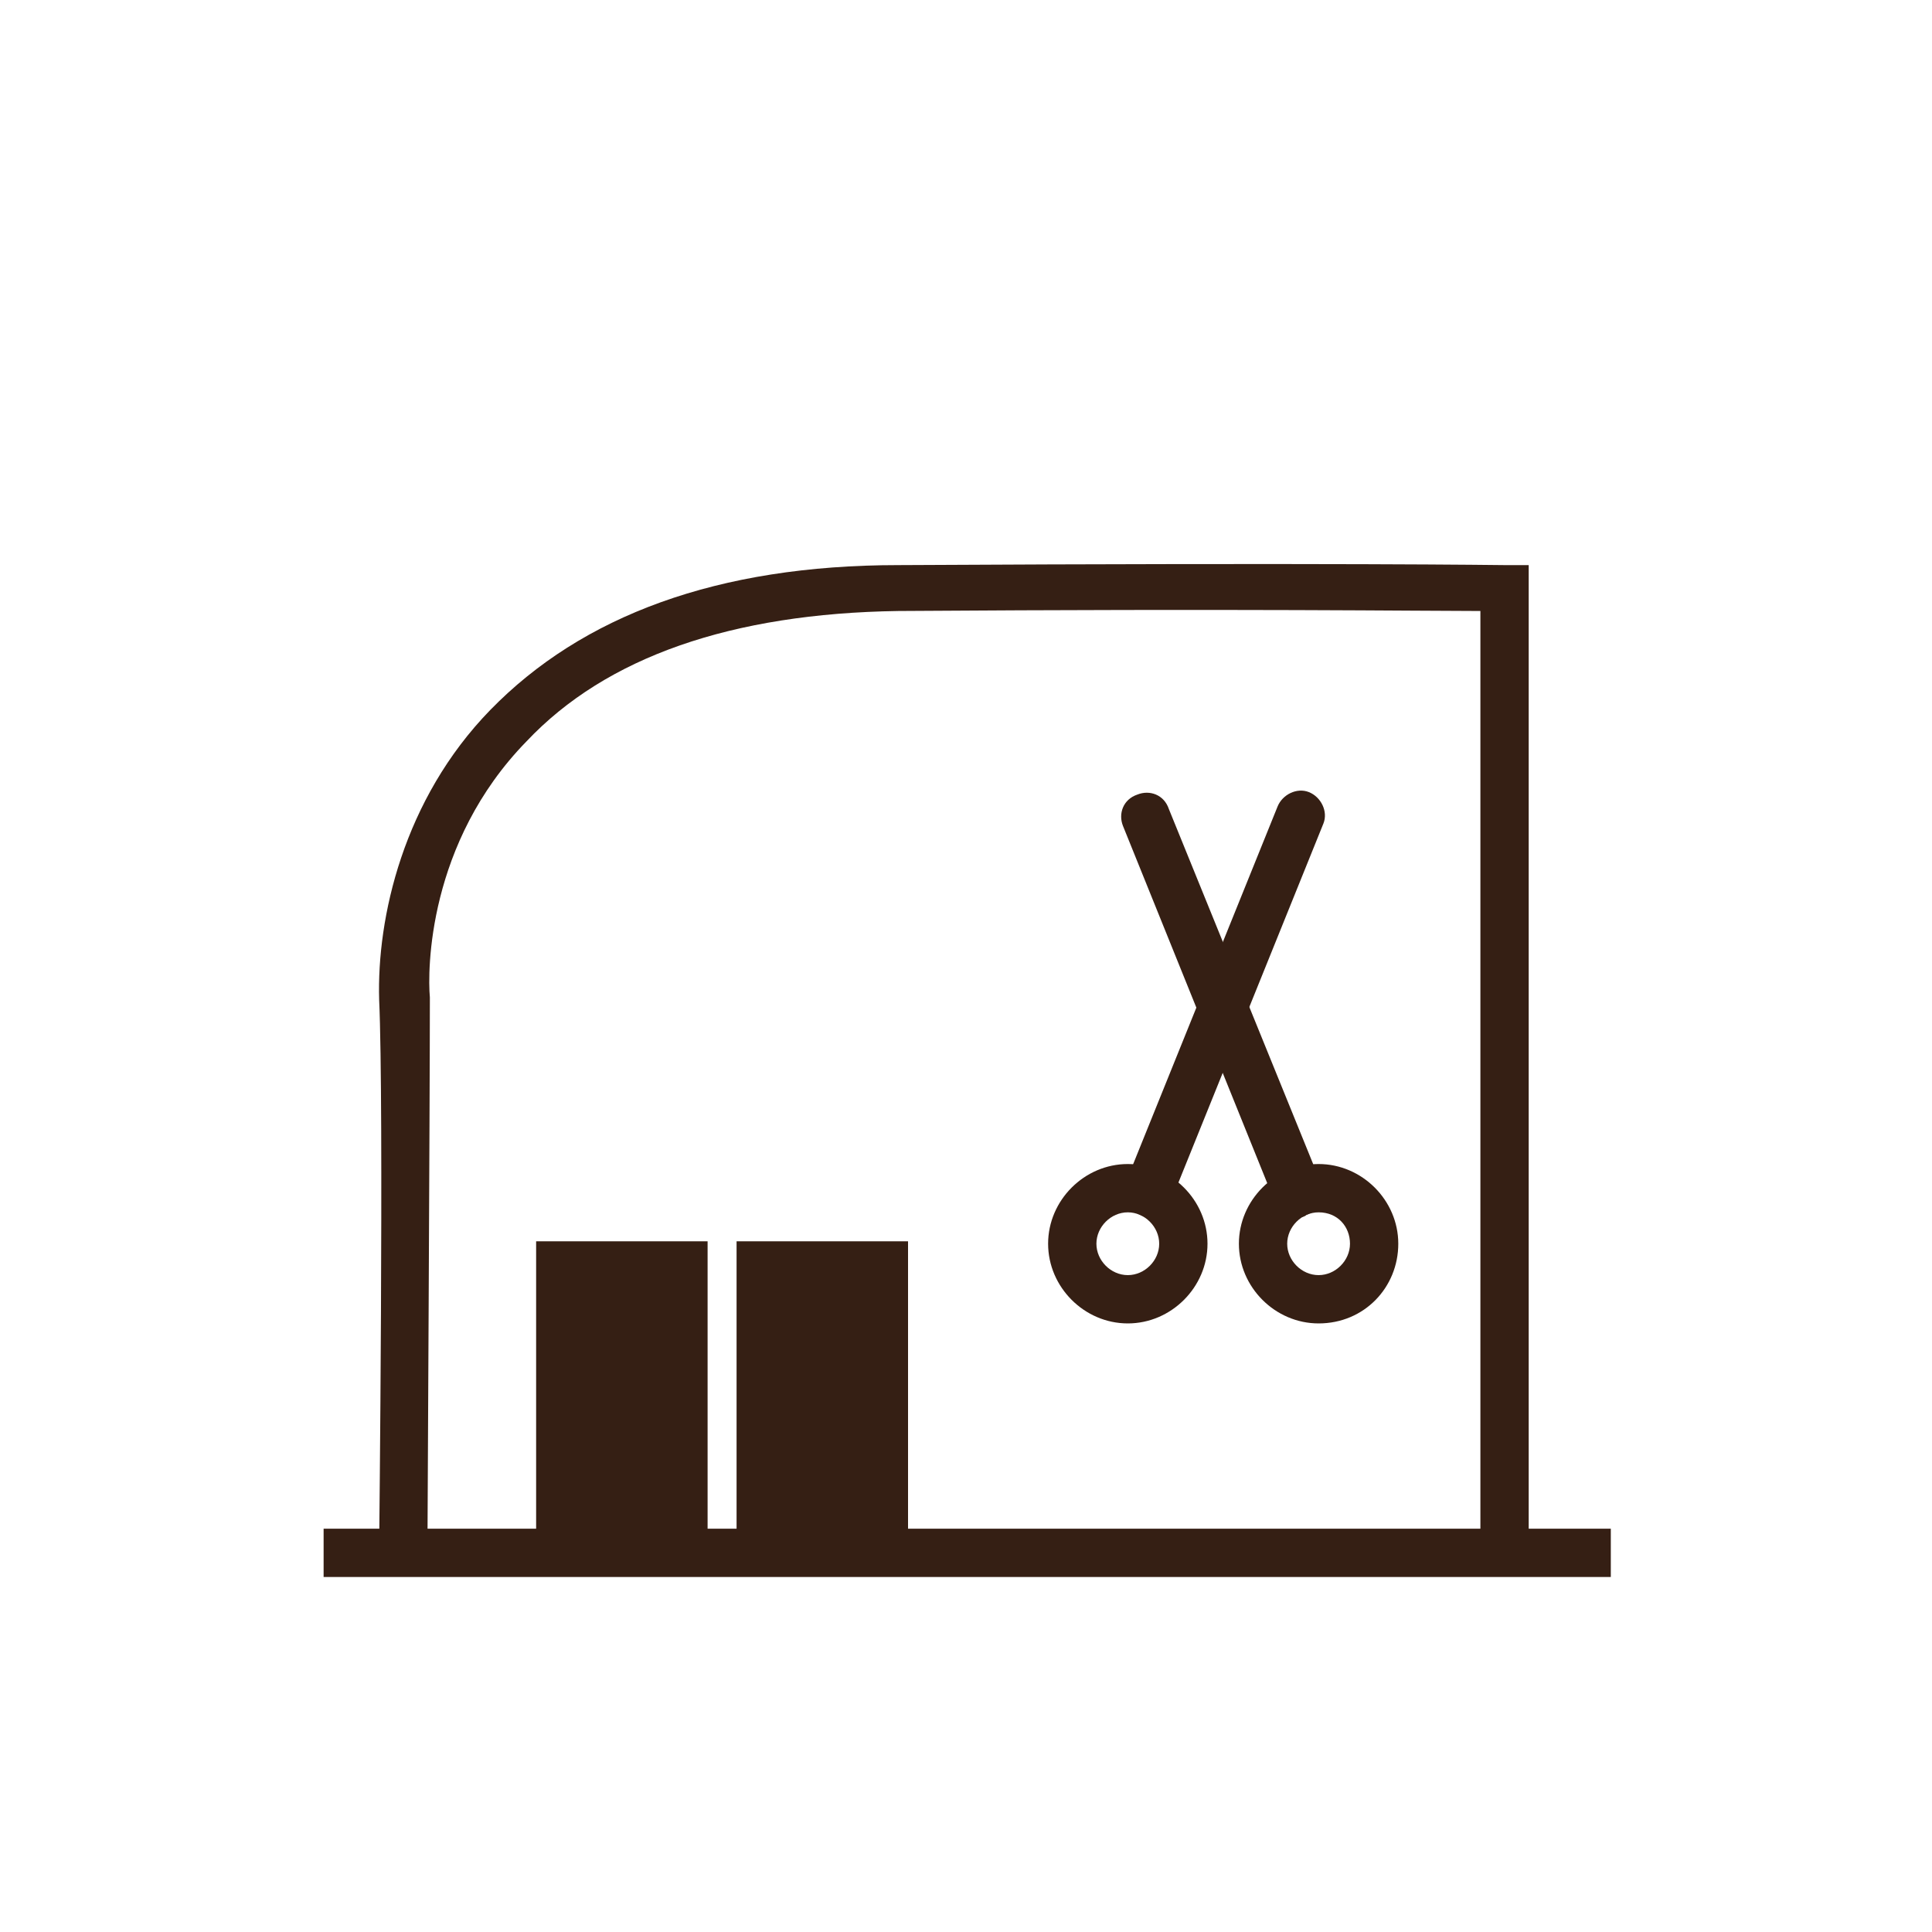 <?xml version="1.0" encoding="utf-8"?>
<!-- Generator: Adobe Illustrator 26.0.1, SVG Export Plug-In . SVG Version: 6.00 Build 0)  -->
<svg version="1.1" id="レイヤー_1" xmlns="http://www.w3.org/2000/svg" xmlns:xlink="http://www.w3.org/1999/xlink" x="0px"
	 y="0px" viewBox="0 0 80 80" style="enable-background:new 0 0 80 80;" xml:space="preserve">
<style type="text/css">
	.st0{fill:#351F14;}
</style>
<path class="st0" d="M17.7,64.1l-2,0c0-0.2,0.2-18.3,0-22.7c-0.1-3.4,1-8.3,4.6-12c3.8-3.9,9.4-6,16.9-6c18.1-0.1,25,0,25.1,0l1,0
	v40.7h-2V25.3c-2.5,0-9.8-0.1-24.1,0c-6.9,0.1-12.1,1.9-15.4,5.4c-4.1,4.2-4.1,9.5-4,10.6C17.8,45.7,17.7,63.3,17.7,64.1z"/>
<rect x="13.4" y="63.3" class="st0" width="53.3" height="2"/>
<g>
	<rect x="30.5" y="51.4" class="st0" width="7.1" height="12.2"/>
	<rect x="22.2" y="51.4" class="st0" width="7.1" height="12.2"/>
</g>
<g>
	<path class="st0" d="M53.7,50.4c-0.4,0-0.8-0.2-0.9-0.6l-6.3-15.6c-0.2-0.5,0-1.1,0.6-1.3c0.5-0.2,1.1,0,1.3,0.6L54.7,49
		c0.2,0.5,0,1.1-0.6,1.3C54,50.4,53.9,50.4,53.7,50.4z"/>
	<path class="st0" d="M54.6,54.8c-1.8,0-3.3-1.5-3.3-3.3s1.5-3.3,3.3-3.3s3.3,1.5,3.3,3.3S56.5,54.8,54.6,54.8z M54.6,50.2
		c-0.7,0-1.3,0.6-1.3,1.3s0.6,1.3,1.3,1.3s1.3-0.6,1.3-1.3S55.4,50.2,54.6,50.2z"/>
	<path class="st0" d="M47.6,50.4c-0.1,0-0.2,0-0.4-0.1c-0.5-0.2-0.8-0.8-0.6-1.3l6.3-15.6c0.2-0.5,0.8-0.8,1.3-0.6
		c0.5,0.2,0.8,0.8,0.6,1.3l-6.3,15.6C48.4,50.2,48,50.4,47.6,50.4z"/>
	<path class="st0" d="M46.7,54.8c-1.8,0-3.3-1.5-3.3-3.3s1.5-3.3,3.3-3.3s3.3,1.5,3.3,3.3S48.5,54.8,46.7,54.8z M46.7,50.2
		c-0.7,0-1.3,0.6-1.3,1.3s0.6,1.3,1.3,1.3s1.3-0.6,1.3-1.3S47.4,50.2,46.7,50.2z"/>
</g>
</svg>
